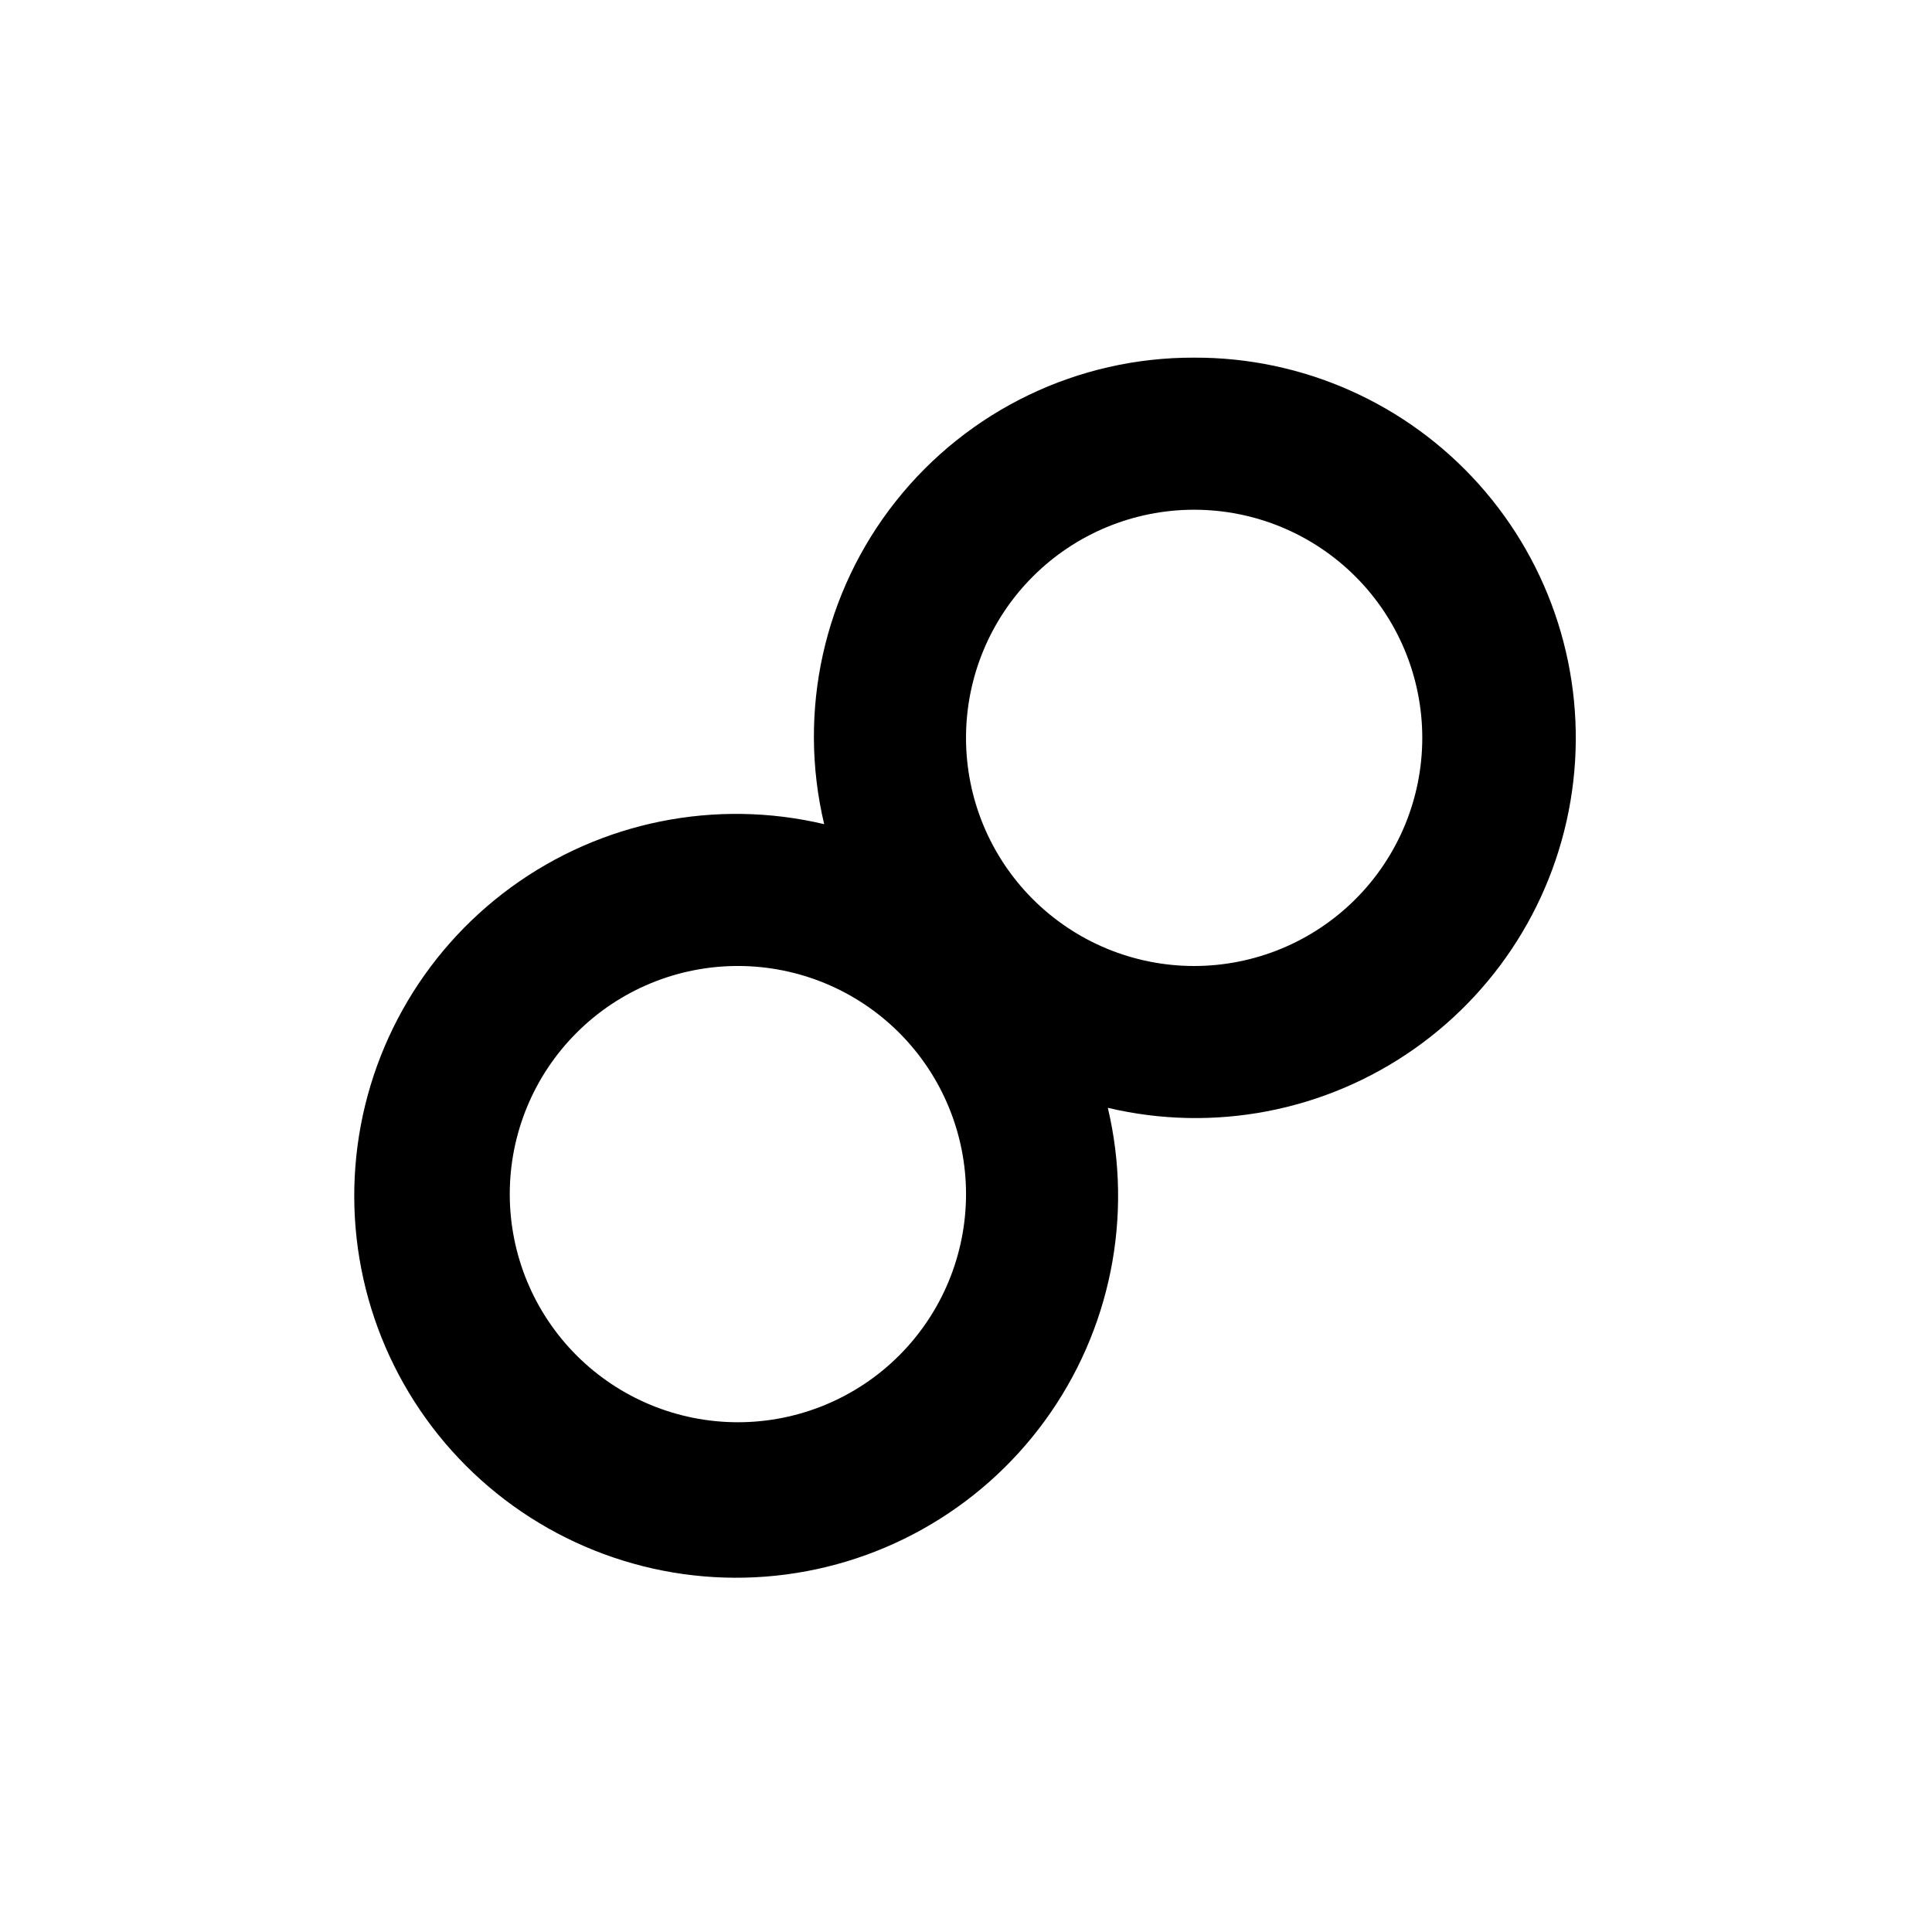 <?xml version="1.0" encoding="UTF-8"?>
<!-- Uploaded to: SVG Repo, www.svgrepo.com, Generator: SVG Repo Mixer Tools -->
<svg fill="#000000" width="800px" height="800px" version="1.1" viewBox="144 144 512 512" xmlns="http://www.w3.org/2000/svg">
 <path d="m460.46 238.78c-30.781-0.109-59.906 13.902-79.031 38.02-19.125 24.113-26.133 55.668-19.012 85.613-28.777-6.812-59.094-0.703-82.984 16.73-23.891 17.43-38.961 44.441-41.25 73.926-2.289 29.484 8.43 58.492 29.34 79.406 20.914 20.91 49.926 31.629 79.41 29.34 29.484-2.289 56.492-17.359 73.922-41.25 17.434-23.887 23.547-54.207 16.73-82.984 28.02 6.644 57.543 0.988 81.117-15.551 23.574-16.535 38.945-42.367 42.238-70.973 3.293-28.609-5.812-57.258-25.016-78.715s-46.672-33.672-75.465-33.562zm-120.91 282.13c-16.035 0-31.414-6.371-42.75-17.707-11.34-11.34-17.707-26.719-17.707-42.75 0-16.035 6.367-31.414 17.707-42.75 11.336-11.34 26.715-17.707 42.75-17.707 16.031 0 31.41 6.367 42.75 17.707 11.336 11.336 17.707 26.715 17.707 42.75 0 16.031-6.371 31.41-17.707 42.75-11.34 11.336-26.719 17.707-42.75 17.707zm120.91-120.91c-16.035 0-31.414-6.371-42.75-17.707-11.34-11.34-17.707-26.719-17.707-42.75 0-16.035 6.367-31.414 17.707-42.75 11.336-11.34 26.715-17.707 42.75-17.707 16.031 0 31.41 6.367 42.75 17.707 11.336 11.336 17.707 26.715 17.707 42.75 0 16.031-6.371 31.41-17.707 42.75-11.34 11.336-26.719 17.707-42.75 17.707z"/>
</svg>